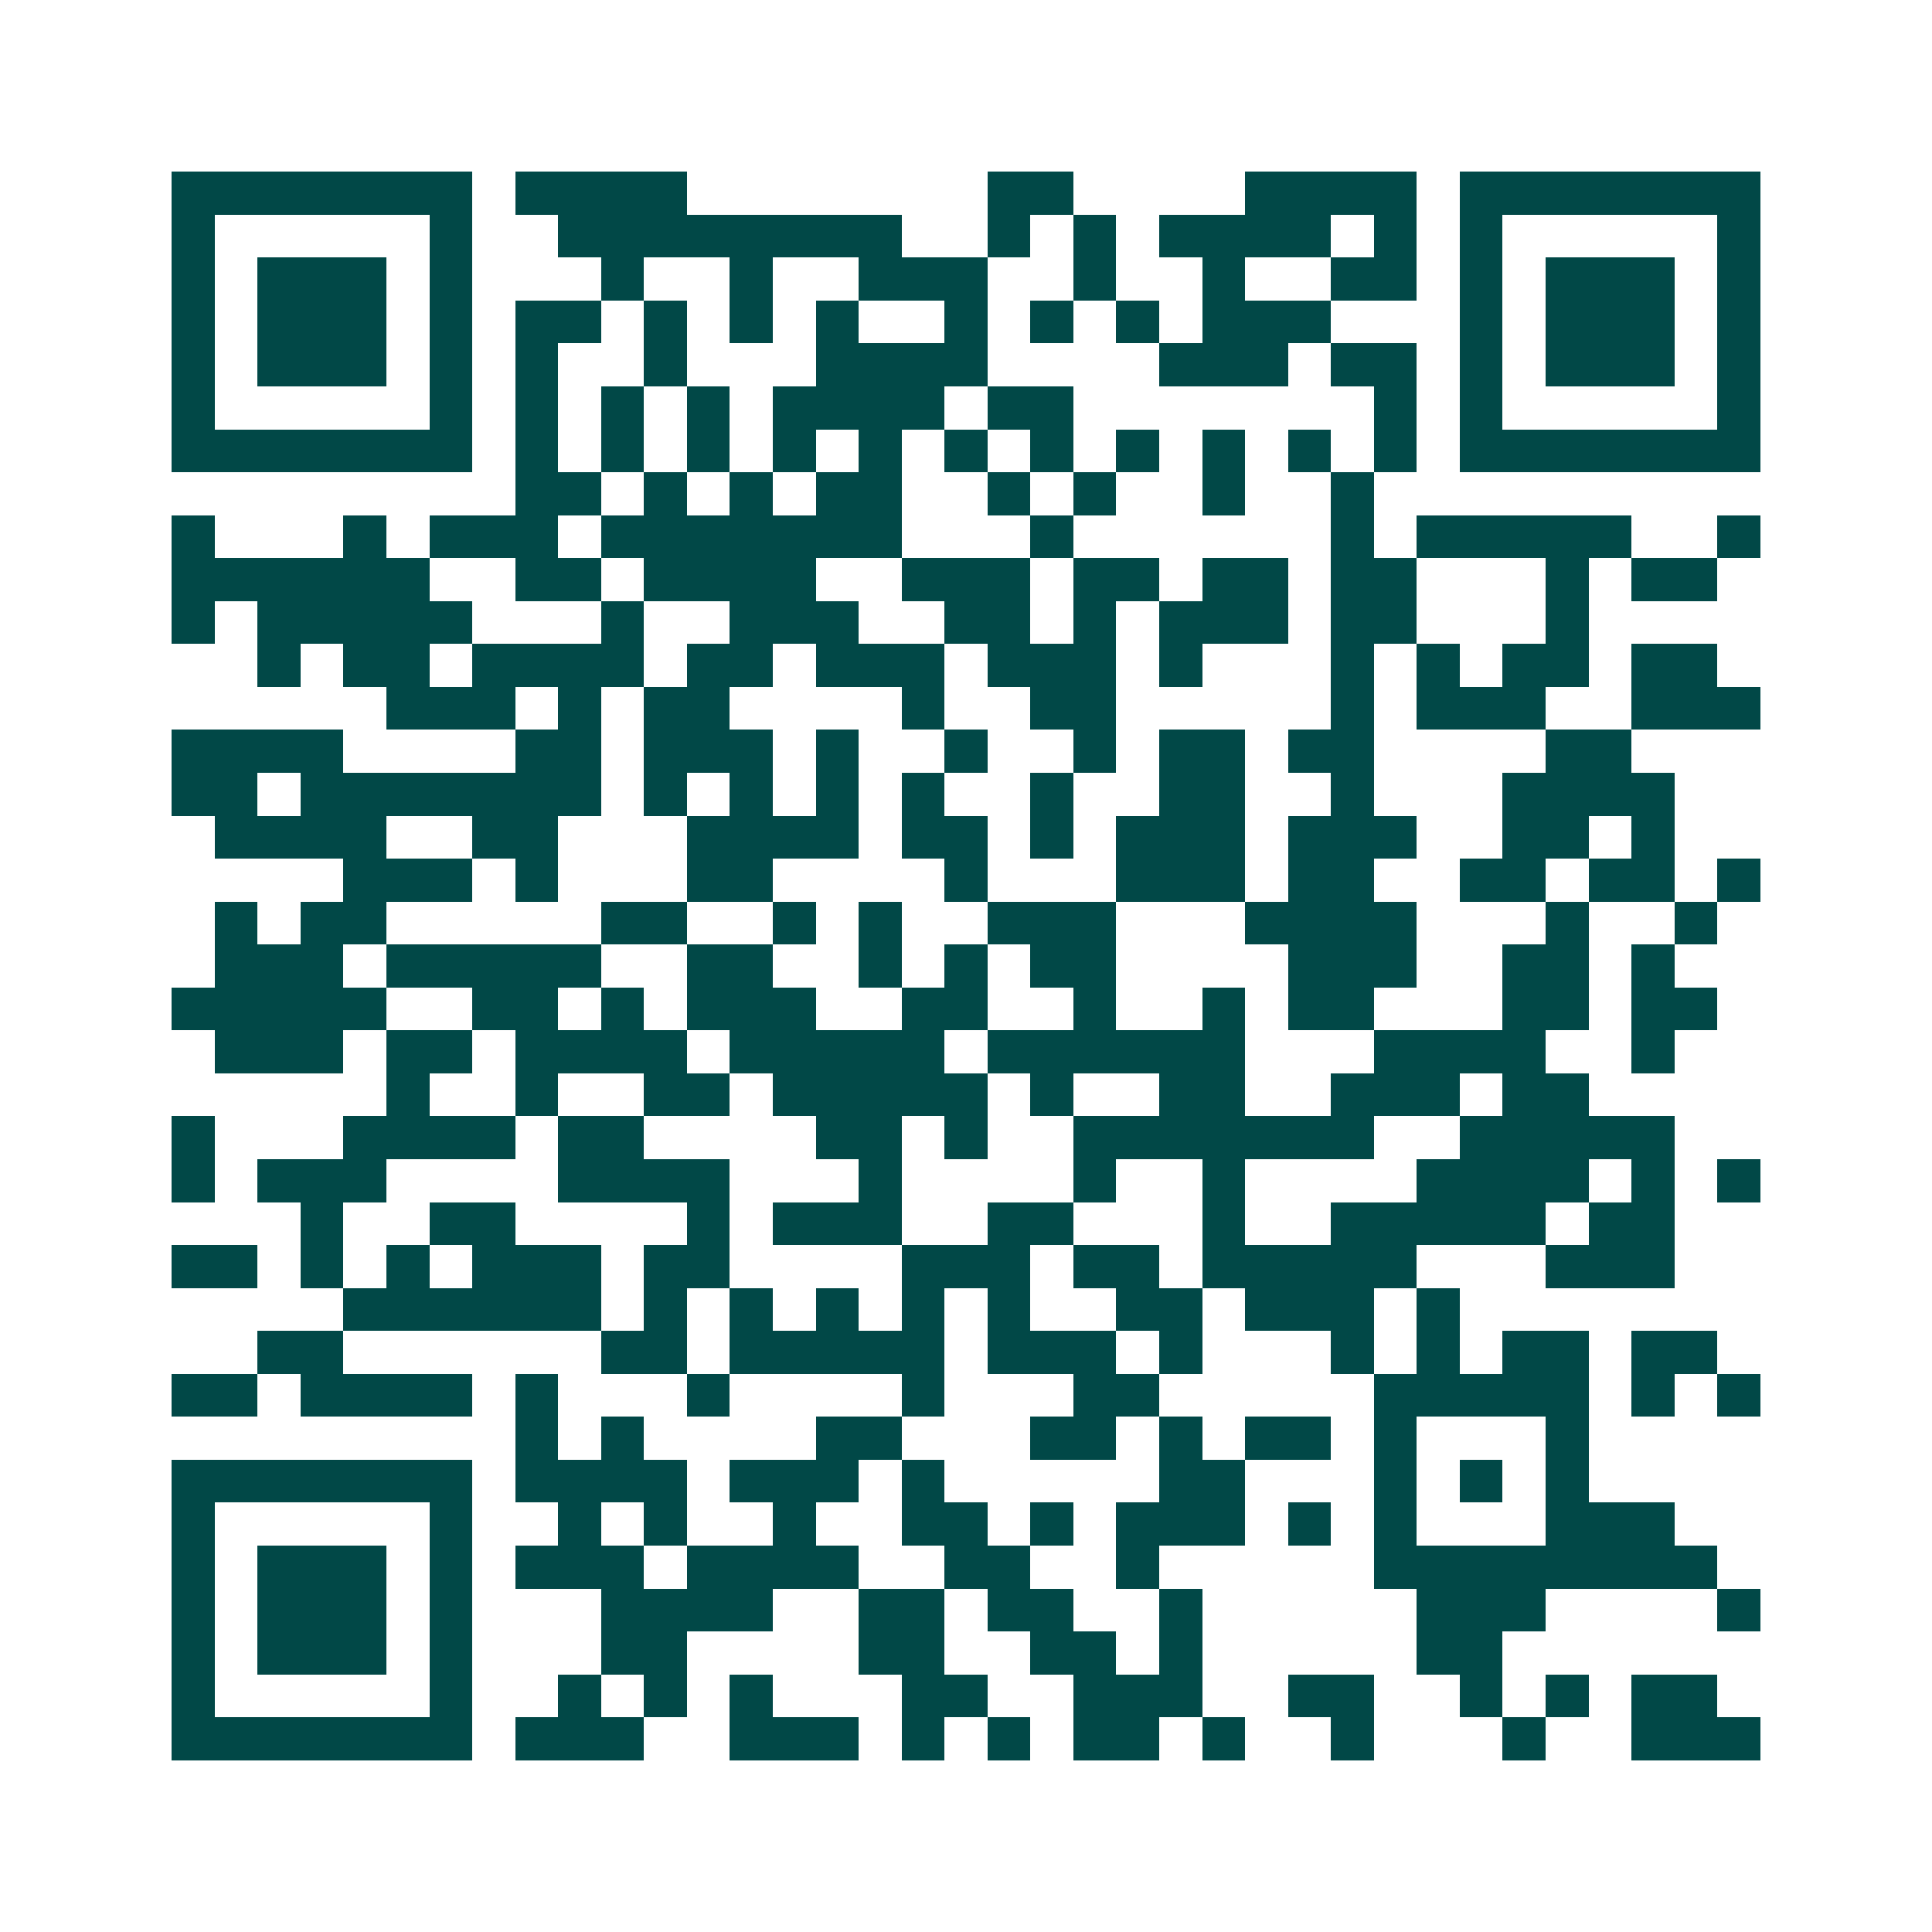 <svg xmlns="http://www.w3.org/2000/svg" width="200" height="200" viewBox="0 0 45 45" shape-rendering="crispEdges"><path fill="#ffffff" d="M0 0h45v45H0z"/><path stroke="#014847" d="M4 4.5h7m1 0h4m7 0h2m4 0h4m1 0h7M4 5.5h1m5 0h1m2 0h8m2 0h1m1 0h1m1 0h4m1 0h1m1 0h1m5 0h1M4 6.5h1m1 0h3m1 0h1m3 0h1m2 0h1m2 0h3m2 0h1m2 0h1m2 0h2m1 0h1m1 0h3m1 0h1M4 7.5h1m1 0h3m1 0h1m1 0h2m1 0h1m1 0h1m1 0h1m2 0h1m1 0h1m1 0h1m1 0h3m3 0h1m1 0h3m1 0h1M4 8.5h1m1 0h3m1 0h1m1 0h1m2 0h1m3 0h4m4 0h3m1 0h2m1 0h1m1 0h3m1 0h1M4 9.5h1m5 0h1m1 0h1m1 0h1m1 0h1m1 0h4m1 0h2m7 0h1m1 0h1m5 0h1M4 10.5h7m1 0h1m1 0h1m1 0h1m1 0h1m1 0h1m1 0h1m1 0h1m1 0h1m1 0h1m1 0h1m1 0h1m1 0h7M12 11.5h2m1 0h1m1 0h1m1 0h2m2 0h1m1 0h1m2 0h1m2 0h1M4 12.5h1m3 0h1m1 0h3m1 0h7m3 0h1m6 0h1m1 0h5m2 0h1M4 13.5h6m2 0h2m1 0h4m2 0h3m1 0h2m1 0h2m1 0h2m3 0h1m1 0h2M4 14.5h1m1 0h5m3 0h1m2 0h3m2 0h2m1 0h1m1 0h3m1 0h2m3 0h1M6 15.5h1m1 0h2m1 0h4m1 0h2m1 0h3m1 0h3m1 0h1m3 0h1m1 0h1m1 0h2m1 0h2M9 16.5h3m1 0h1m1 0h2m4 0h1m2 0h2m5 0h1m1 0h3m2 0h3M4 17.5h4m4 0h2m1 0h3m1 0h1m2 0h1m2 0h1m1 0h2m1 0h2m4 0h2M4 18.5h2m1 0h7m1 0h1m1 0h1m1 0h1m1 0h1m2 0h1m2 0h2m2 0h1m3 0h4M5 19.5h4m2 0h2m3 0h4m1 0h2m1 0h1m1 0h3m1 0h3m2 0h2m1 0h1M8 20.5h3m1 0h1m3 0h2m4 0h1m3 0h3m1 0h2m2 0h2m1 0h2m1 0h1M5 21.5h1m1 0h2m5 0h2m2 0h1m1 0h1m2 0h3m3 0h4m3 0h1m2 0h1M5 22.5h3m1 0h5m2 0h2m2 0h1m1 0h1m1 0h2m4 0h3m2 0h2m1 0h1M4 23.5h5m2 0h2m1 0h1m1 0h3m2 0h2m2 0h1m2 0h1m1 0h2m3 0h2m1 0h2M5 24.5h3m1 0h2m1 0h4m1 0h5m1 0h6m3 0h4m2 0h1M9 25.5h1m2 0h1m2 0h2m1 0h5m1 0h1m2 0h2m2 0h3m1 0h2M4 26.5h1m3 0h4m1 0h2m4 0h2m1 0h1m2 0h7m2 0h5M4 27.5h1m1 0h3m4 0h4m3 0h1m4 0h1m2 0h1m4 0h4m1 0h1m1 0h1M7 28.5h1m2 0h2m4 0h1m1 0h3m2 0h2m3 0h1m2 0h5m1 0h2M4 29.5h2m1 0h1m1 0h1m1 0h3m1 0h2m4 0h3m1 0h2m1 0h5m3 0h3M8 30.5h6m1 0h1m1 0h1m1 0h1m1 0h1m1 0h1m2 0h2m1 0h3m1 0h1M6 31.5h2m6 0h2m1 0h5m1 0h3m1 0h1m3 0h1m1 0h1m1 0h2m1 0h2M4 32.5h2m1 0h4m1 0h1m3 0h1m4 0h1m3 0h2m5 0h5m1 0h1m1 0h1M12 33.5h1m1 0h1m4 0h2m3 0h2m1 0h1m1 0h2m1 0h1m3 0h1M4 34.5h7m1 0h4m1 0h3m1 0h1m5 0h2m3 0h1m1 0h1m1 0h1M4 35.5h1m5 0h1m2 0h1m1 0h1m2 0h1m2 0h2m1 0h1m1 0h3m1 0h1m1 0h1m3 0h3M4 36.5h1m1 0h3m1 0h1m1 0h3m1 0h4m2 0h2m2 0h1m5 0h8M4 37.5h1m1 0h3m1 0h1m3 0h4m2 0h2m1 0h2m2 0h1m5 0h3m4 0h1M4 38.5h1m1 0h3m1 0h1m3 0h2m4 0h2m2 0h2m1 0h1m5 0h2M4 39.5h1m5 0h1m2 0h1m1 0h1m1 0h1m3 0h2m2 0h3m2 0h2m2 0h1m1 0h1m1 0h2M4 40.5h7m1 0h3m2 0h3m1 0h1m1 0h1m1 0h2m1 0h1m2 0h1m3 0h1m2 0h3"/></svg>
